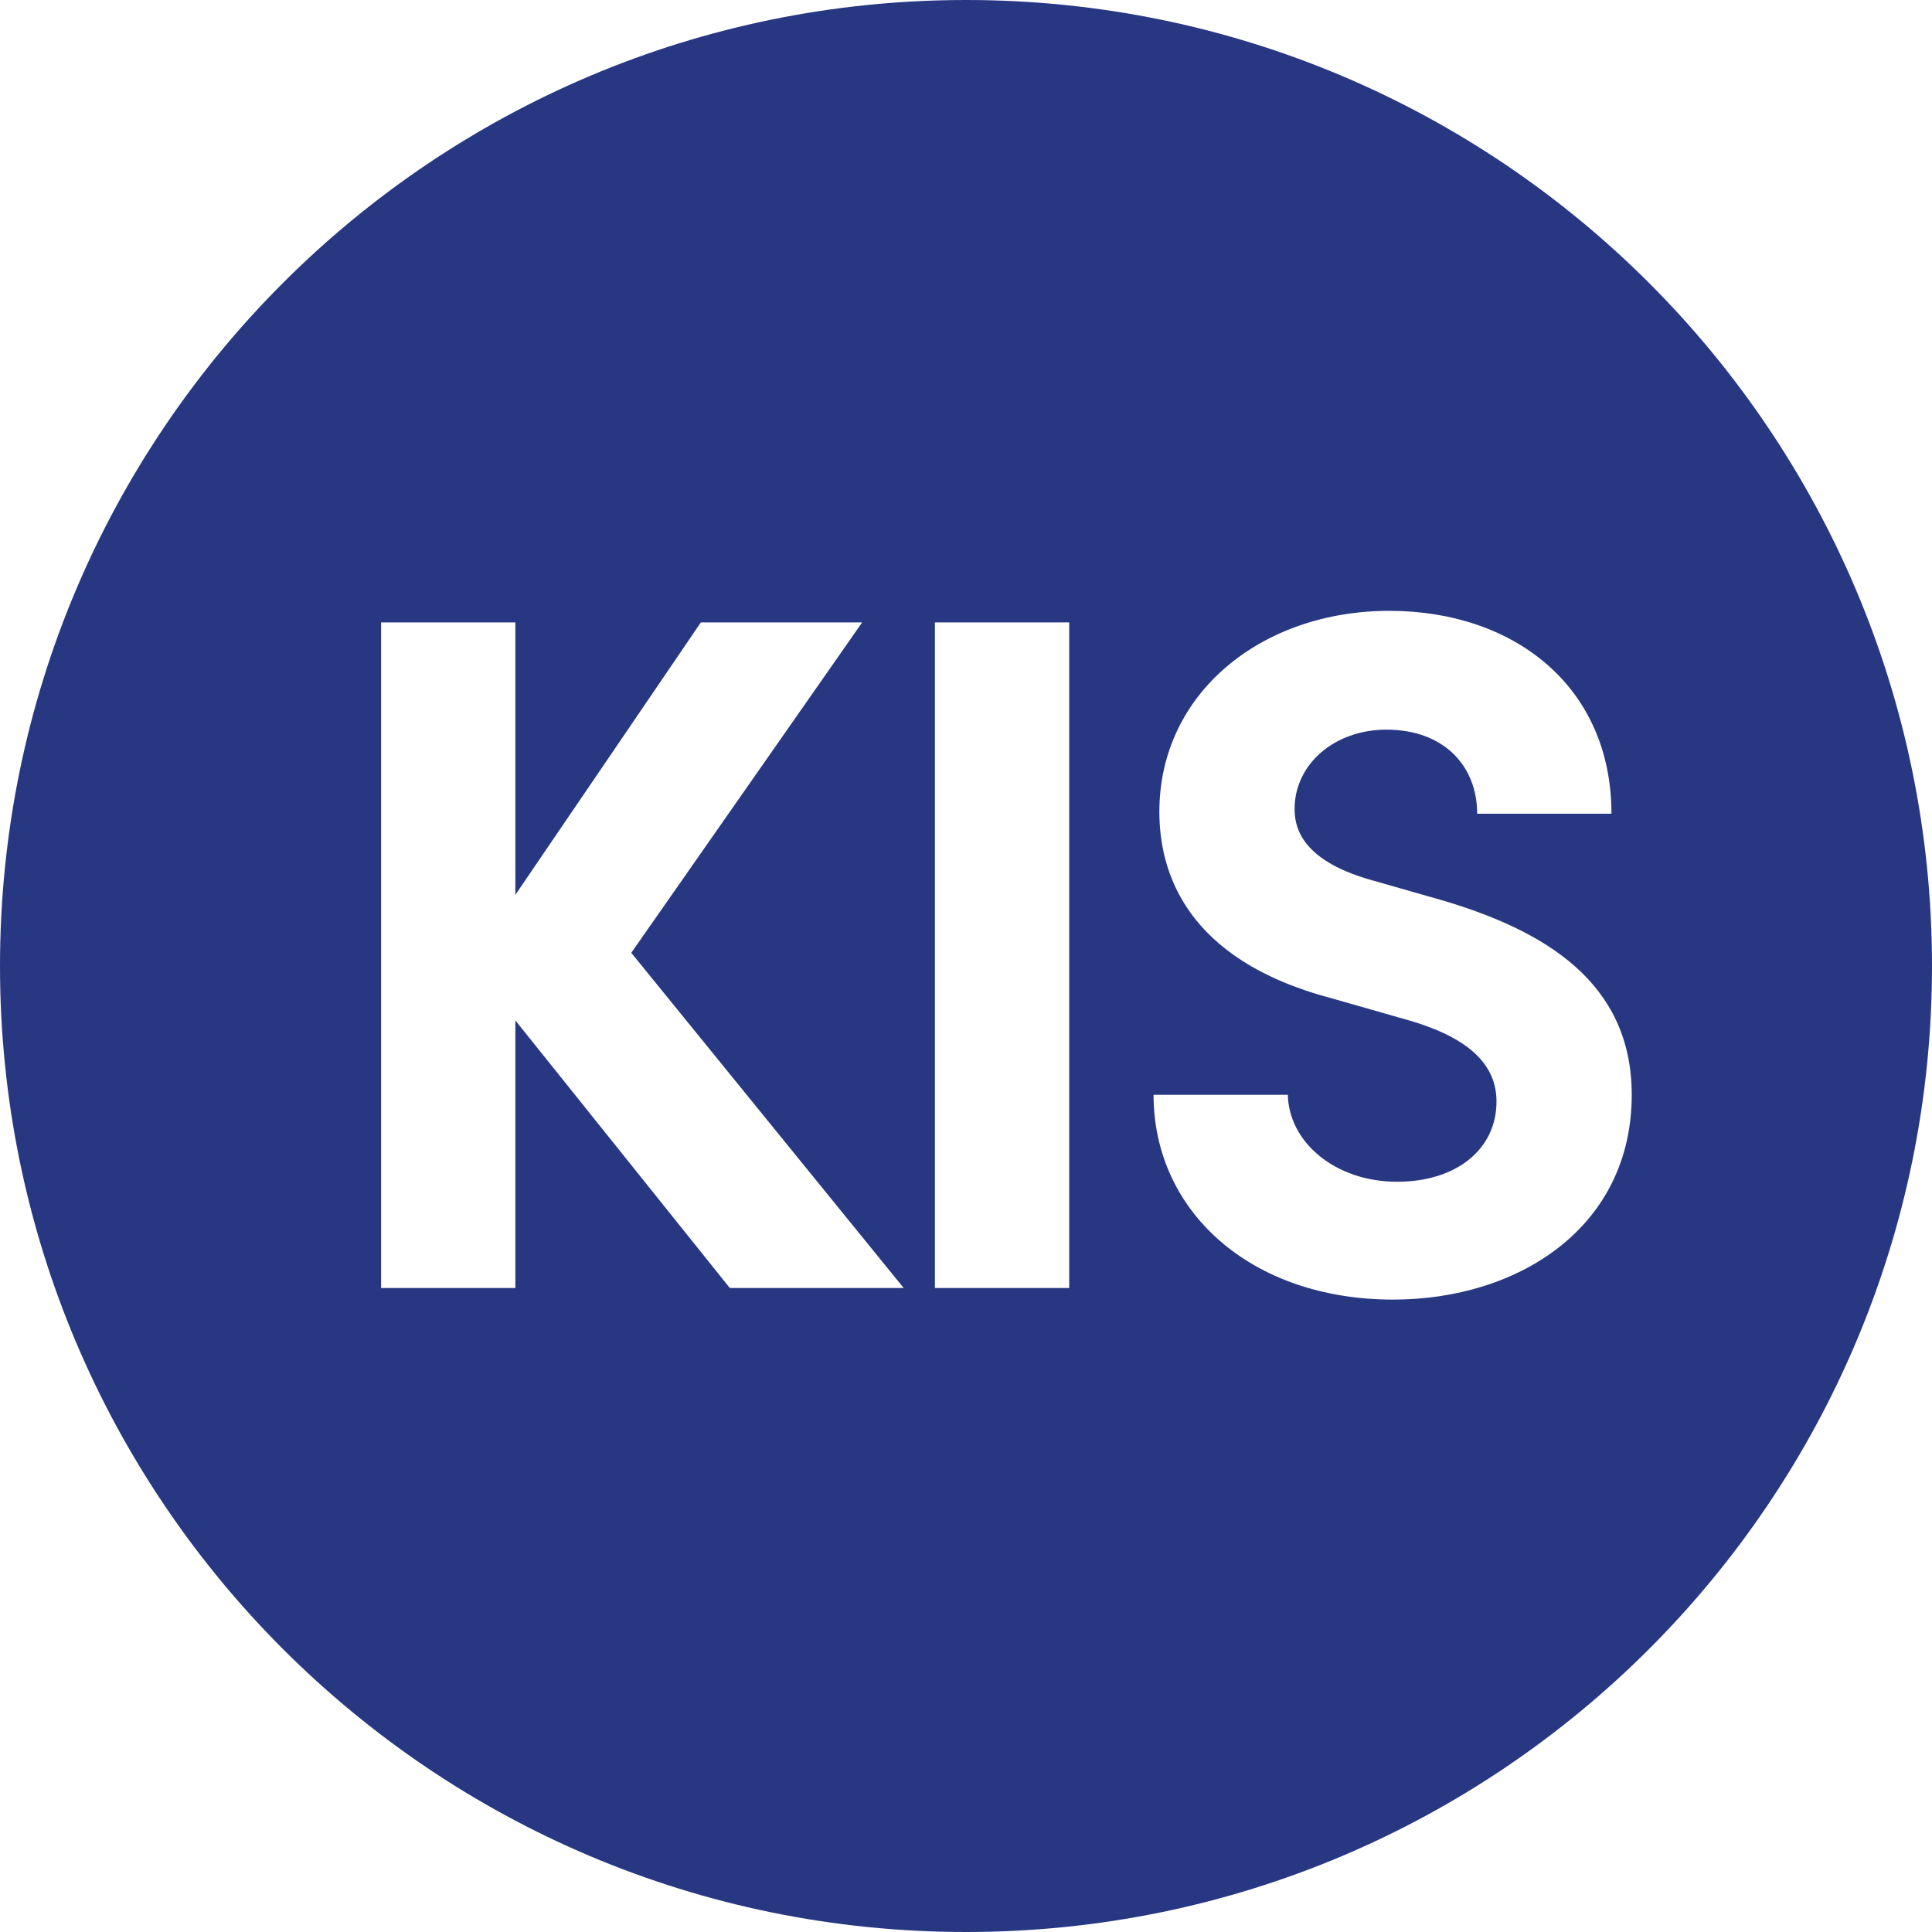 <svg height="24" viewBox="0 0 24 24" width="24" xmlns="http://www.w3.org/2000/svg"><path d="m1254 10c6.627 0 12 5.373 12 12s-5.373 12-12 12-12-5.373-12-12 5.373-12 12-12zm5.258 7.588c-1.584 0-2.856 1.02-2.856 2.496 0 .744.324 1.836 2.136 2.316l1.008.288c.708.216 1.044.54 1.044.996 0 .588-.492.996-1.236.996-.768 0-1.344-.492-1.356-1.08h-1.668c0 1.452 1.212 2.544 2.976 2.544 1.56 0 2.964-.9 2.964-2.544 0-1.404-1.092-2.04-2.34-2.412l-.924-.264c-.864-.252-.924-.672-.924-.876 0-.552.492-.984 1.14-.984.72 0 1.128.456 1.128 1.044h1.668c0-1.572-1.2-2.52-2.76-2.52zm-10.856.144h-1.668v8.268h1.668v-3.324l2.664 3.324h2.16l-3.384-4.164 2.868-4.104h-2.004l-2.304 3.384zm6.88 0h-1.668v8.268h1.668z" fill="#283782" fill-rule="evenodd" transform="translate(-1242 -10)"/></svg>